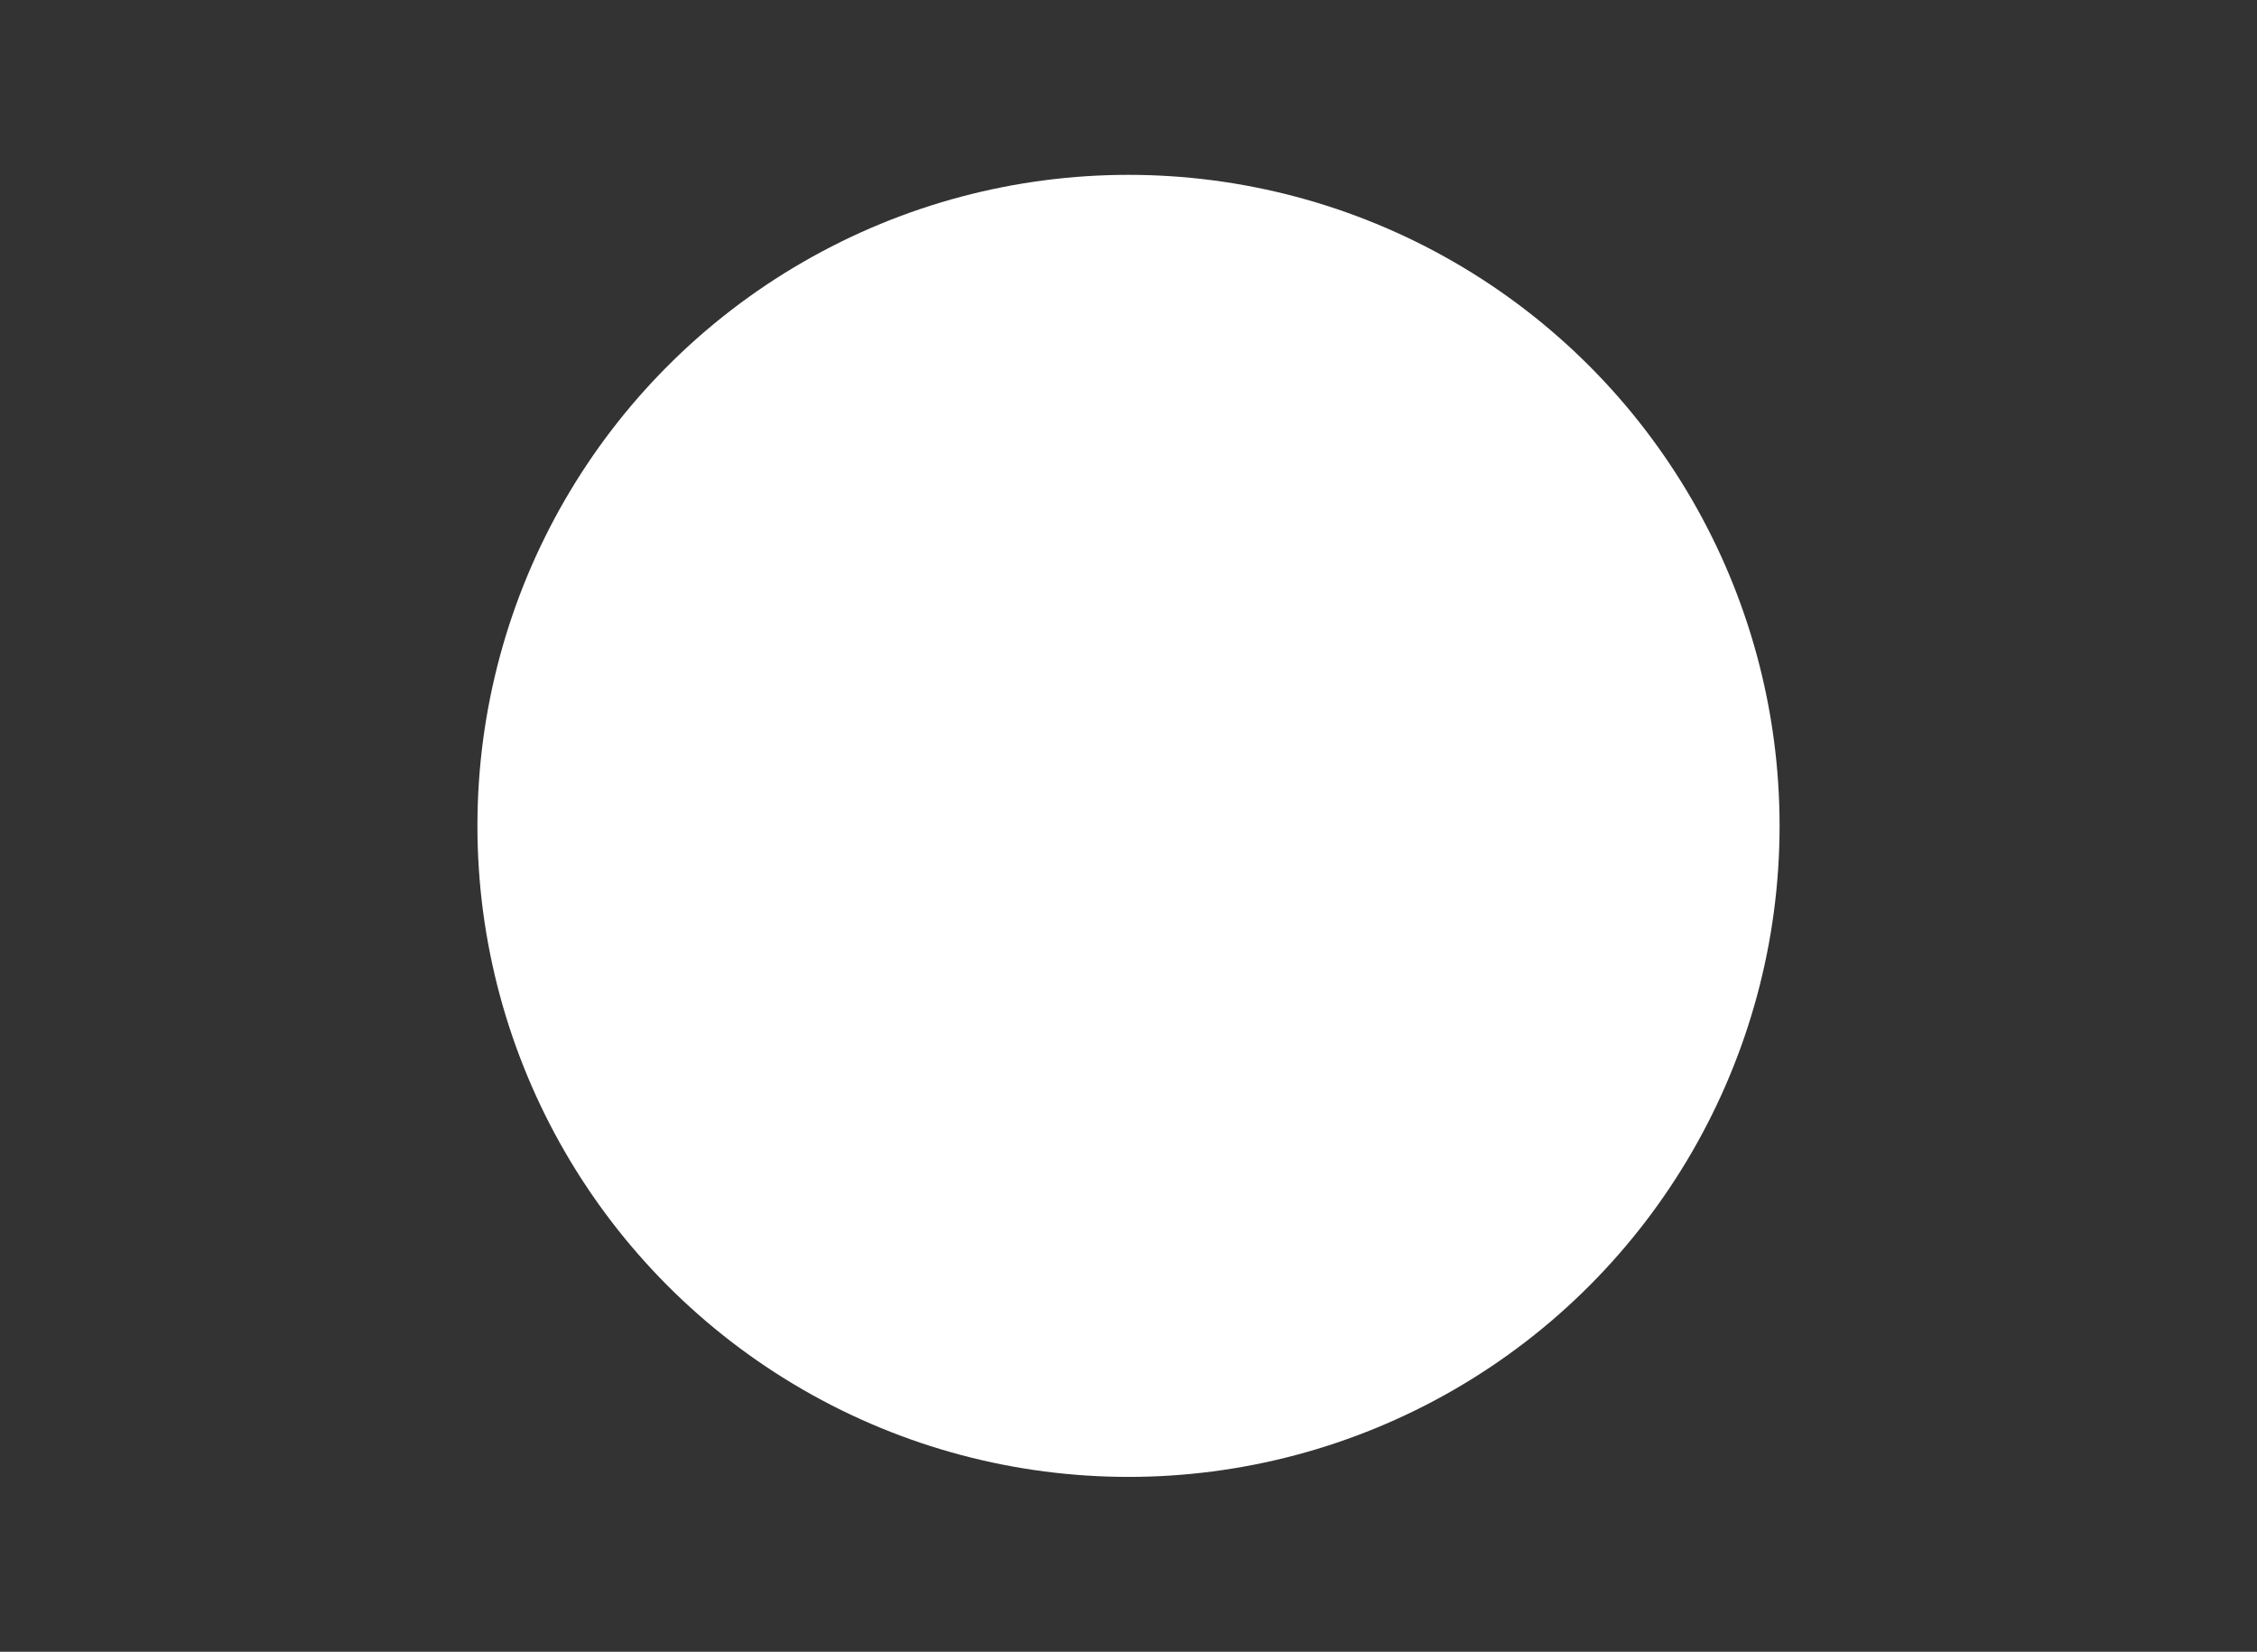   <svg xmlns="http://www.w3.org/2000/svg" viewBox="0 0 1668.56 1221.19">
  <rect x="0" y="0" width="1668.56" height="1221.19" fill="#333333" stroke="none"/>
  <defs>
    <mask id="mask-x">
      <rect width="100%" height="100%" fill="white"/>
      <g transform="translate(52.39,-25.059)">
        <path 
          d="M485.39,356.79l230.07,307.62L483.94,914.52h52.11l202.7-218.98l163.77,218.98h177.32L836.82,589.6l215.5-232.81h-52.11L813.54,558.46L662.71,356.79H485.39z M562.02,395.17h81.46l359.72,480.97h-81.46L562.02,395.17z" 
          fill="black"
        />
      </g>
    </mask>
  </defs>
  <circle cx="834.28" cy="610.6" r="481.33" fill="white" mask="url(#mask-x)"/>
</svg>
